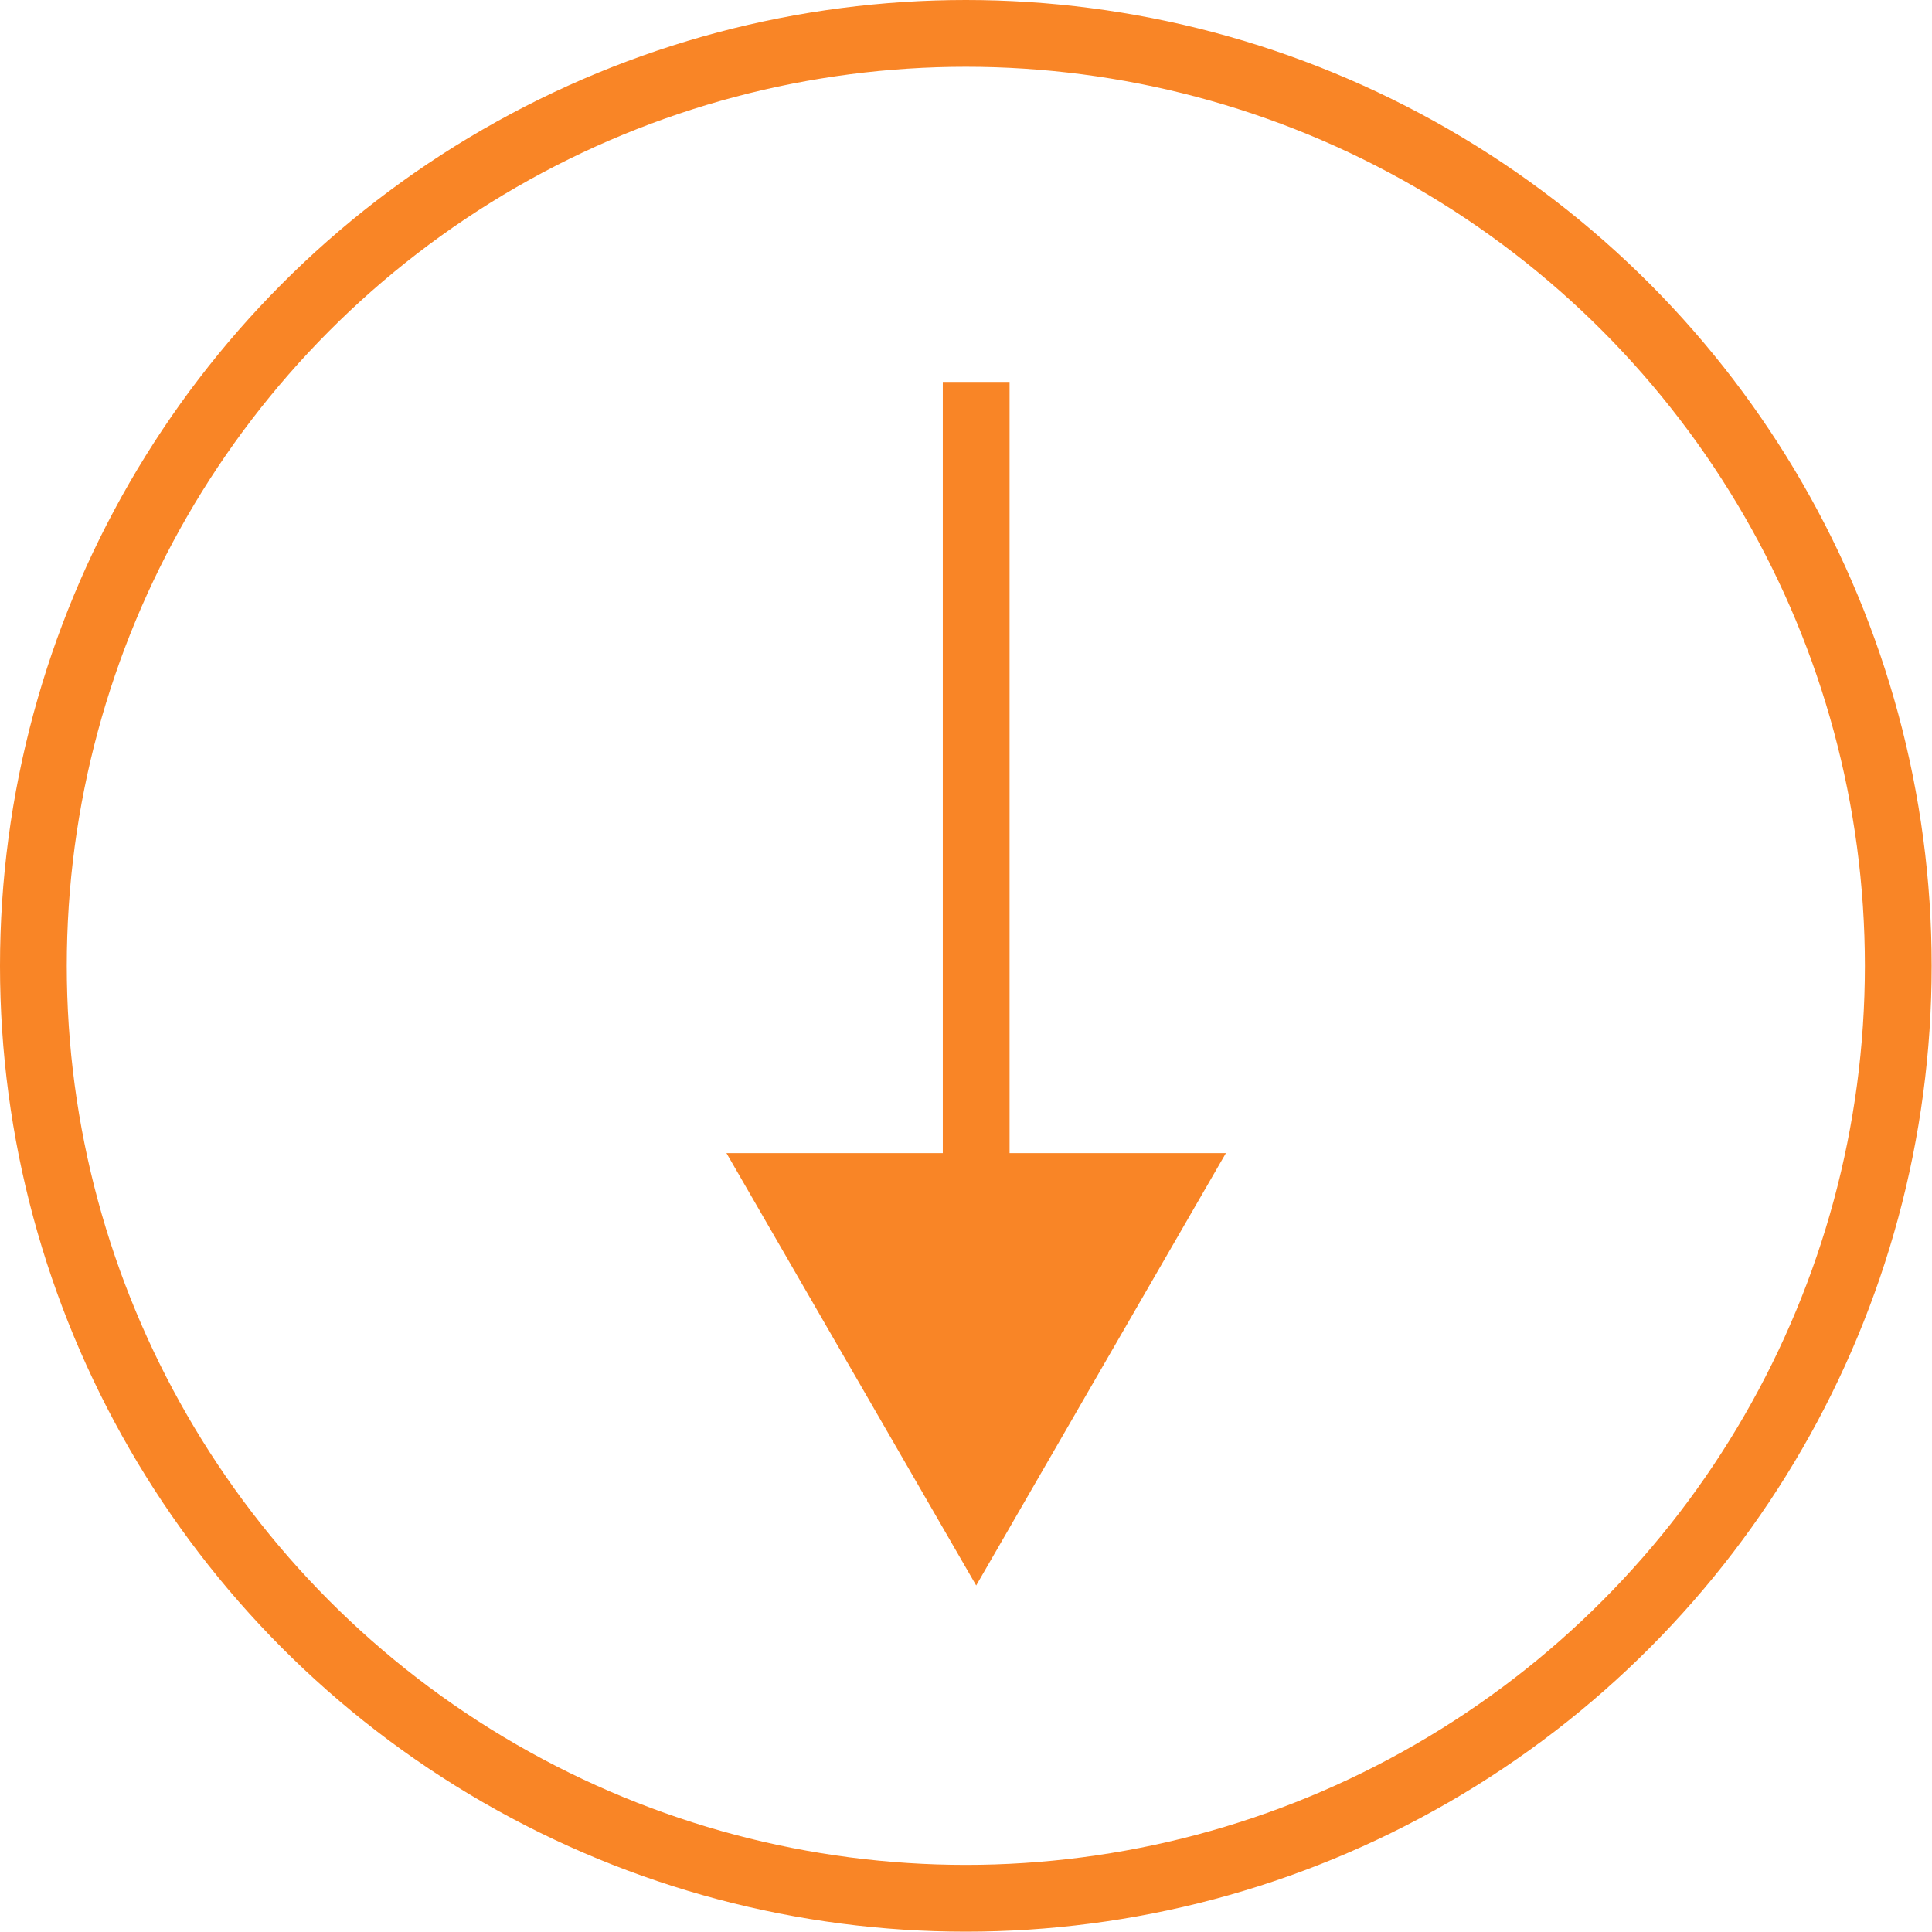 <svg xmlns="http://www.w3.org/2000/svg" viewBox="0 0 57.87 57.87"><defs><style>.cls-1{fill:none;stroke:#f98526;stroke-miterlimit:10;stroke-width:2px}</style></defs><g id="Layer_2" data-name="Layer 2"><g id="Layer_1-2" data-name="Layer 1"><path d="M29.24 11.44v25.29" class="cls-1"/><path d="m21.76 34.54 7.48 12.95 7.48-12.95H21.76z" style="fill:#f98526"/><circle cx="28.93" cy="28.93" r="27.93" class="cls-1"/></g></g></svg>